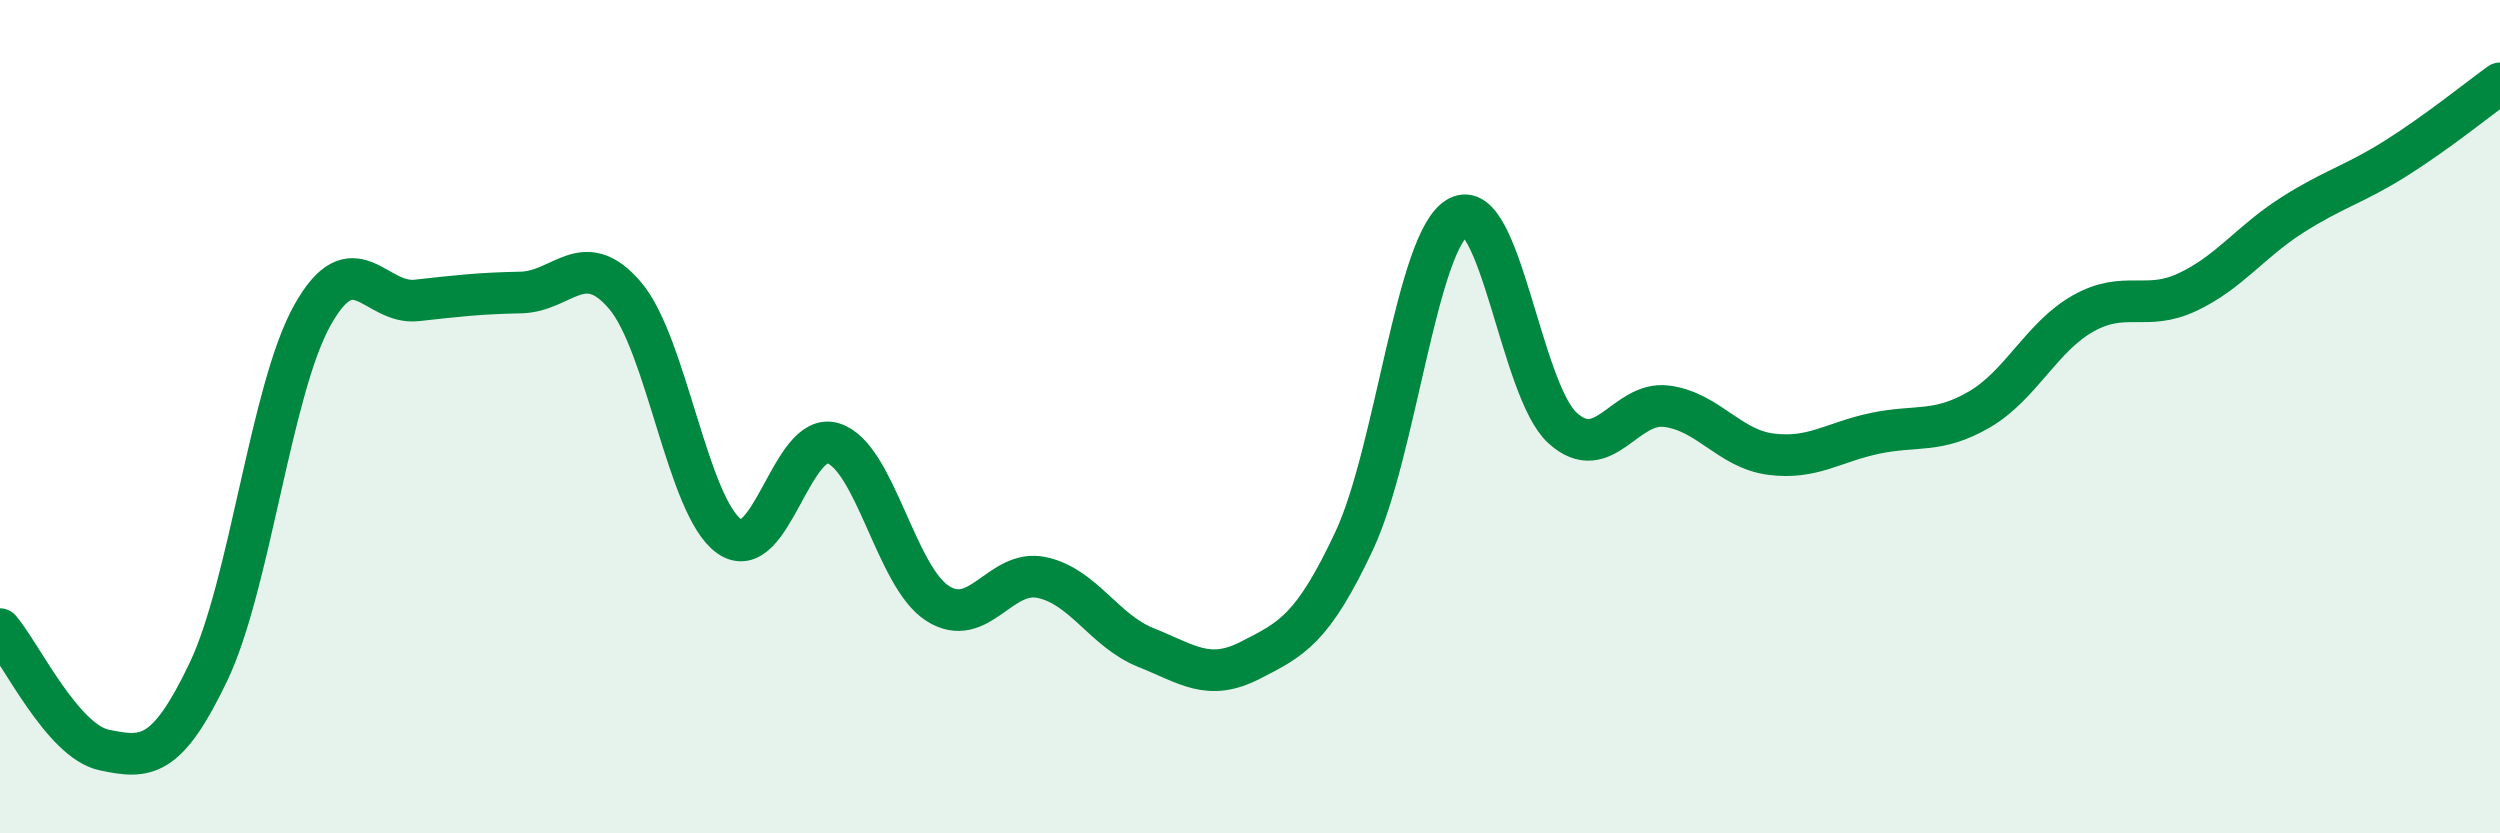 
    <svg width="60" height="20" viewBox="0 0 60 20" xmlns="http://www.w3.org/2000/svg">
      <path
        d="M 0,15.1 C 0.5,15.68 1.5,17.79 2.5,18 C 3.5,18.21 4,18.22 5,16.13 C 6,14.04 6.5,9.34 7.5,7.56 C 8.5,5.78 9,7.32 10,7.21 C 11,7.1 11.5,7.04 12.5,7.02 C 13.5,7 14,5.92 15,7.09 C 16,8.26 16.5,12.16 17.5,12.87 C 18.5,13.58 19,10.32 20,10.64 C 21,10.96 21.5,13.84 22.5,14.48 C 23.5,15.12 24,13.65 25,13.86 C 26,14.07 26.5,15.14 27.5,15.54 C 28.5,15.94 29,16.36 30,15.85 C 31,15.34 31.5,15.11 32.5,12.98 C 33.5,10.85 34,5.75 35,5.21 C 36,4.67 36.5,9.36 37.5,10.27 C 38.5,11.18 39,9.62 40,9.75 C 41,9.88 41.5,10.77 42.5,10.9 C 43.5,11.03 44,10.61 45,10.4 C 46,10.19 46.5,10.41 47.5,9.83 C 48.5,9.25 49,8.08 50,7.52 C 51,6.96 51.5,7.48 52.5,7.01 C 53.5,6.54 54,5.81 55,5.17 C 56,4.53 56.5,4.43 57.5,3.8 C 58.5,3.17 59.5,2.36 60,2L60 20L0 20Z"
        fill="#008740"
        opacity="0.1"
        stroke-linecap="round"
        stroke-linejoin="round"
      />
      <path
        d="M 0,15.1 C 0.5,15.68 1.5,17.79 2.5,18 C 3.5,18.21 4,18.22 5,16.13 C 6,14.04 6.5,9.34 7.5,7.56 C 8.5,5.78 9,7.32 10,7.21 C 11,7.1 11.5,7.04 12.5,7.02 C 13.5,7 14,5.92 15,7.09 C 16,8.26 16.5,12.16 17.5,12.87 C 18.5,13.58 19,10.32 20,10.64 C 21,10.96 21.5,13.84 22.5,14.48 C 23.5,15.12 24,13.65 25,13.86 C 26,14.07 26.5,15.14 27.5,15.54 C 28.5,15.94 29,16.36 30,15.85 C 31,15.34 31.5,15.11 32.5,12.98 C 33.5,10.85 34,5.75 35,5.21 C 36,4.67 36.5,9.36 37.5,10.27 C 38.5,11.18 39,9.62 40,9.75 C 41,9.88 41.5,10.77 42.5,10.9 C 43.5,11.03 44,10.61 45,10.4 C 46,10.19 46.5,10.41 47.5,9.83 C 48.5,9.25 49,8.08 50,7.52 C 51,6.96 51.5,7.48 52.5,7.01 C 53.5,6.54 54,5.81 55,5.17 C 56,4.53 56.5,4.43 57.5,3.8 C 58.5,3.17 59.5,2.36 60,2"
        stroke="#008740"
        stroke-width="1"
        fill="none"
        stroke-linecap="round"
        stroke-linejoin="round"
      />
    </svg>
  